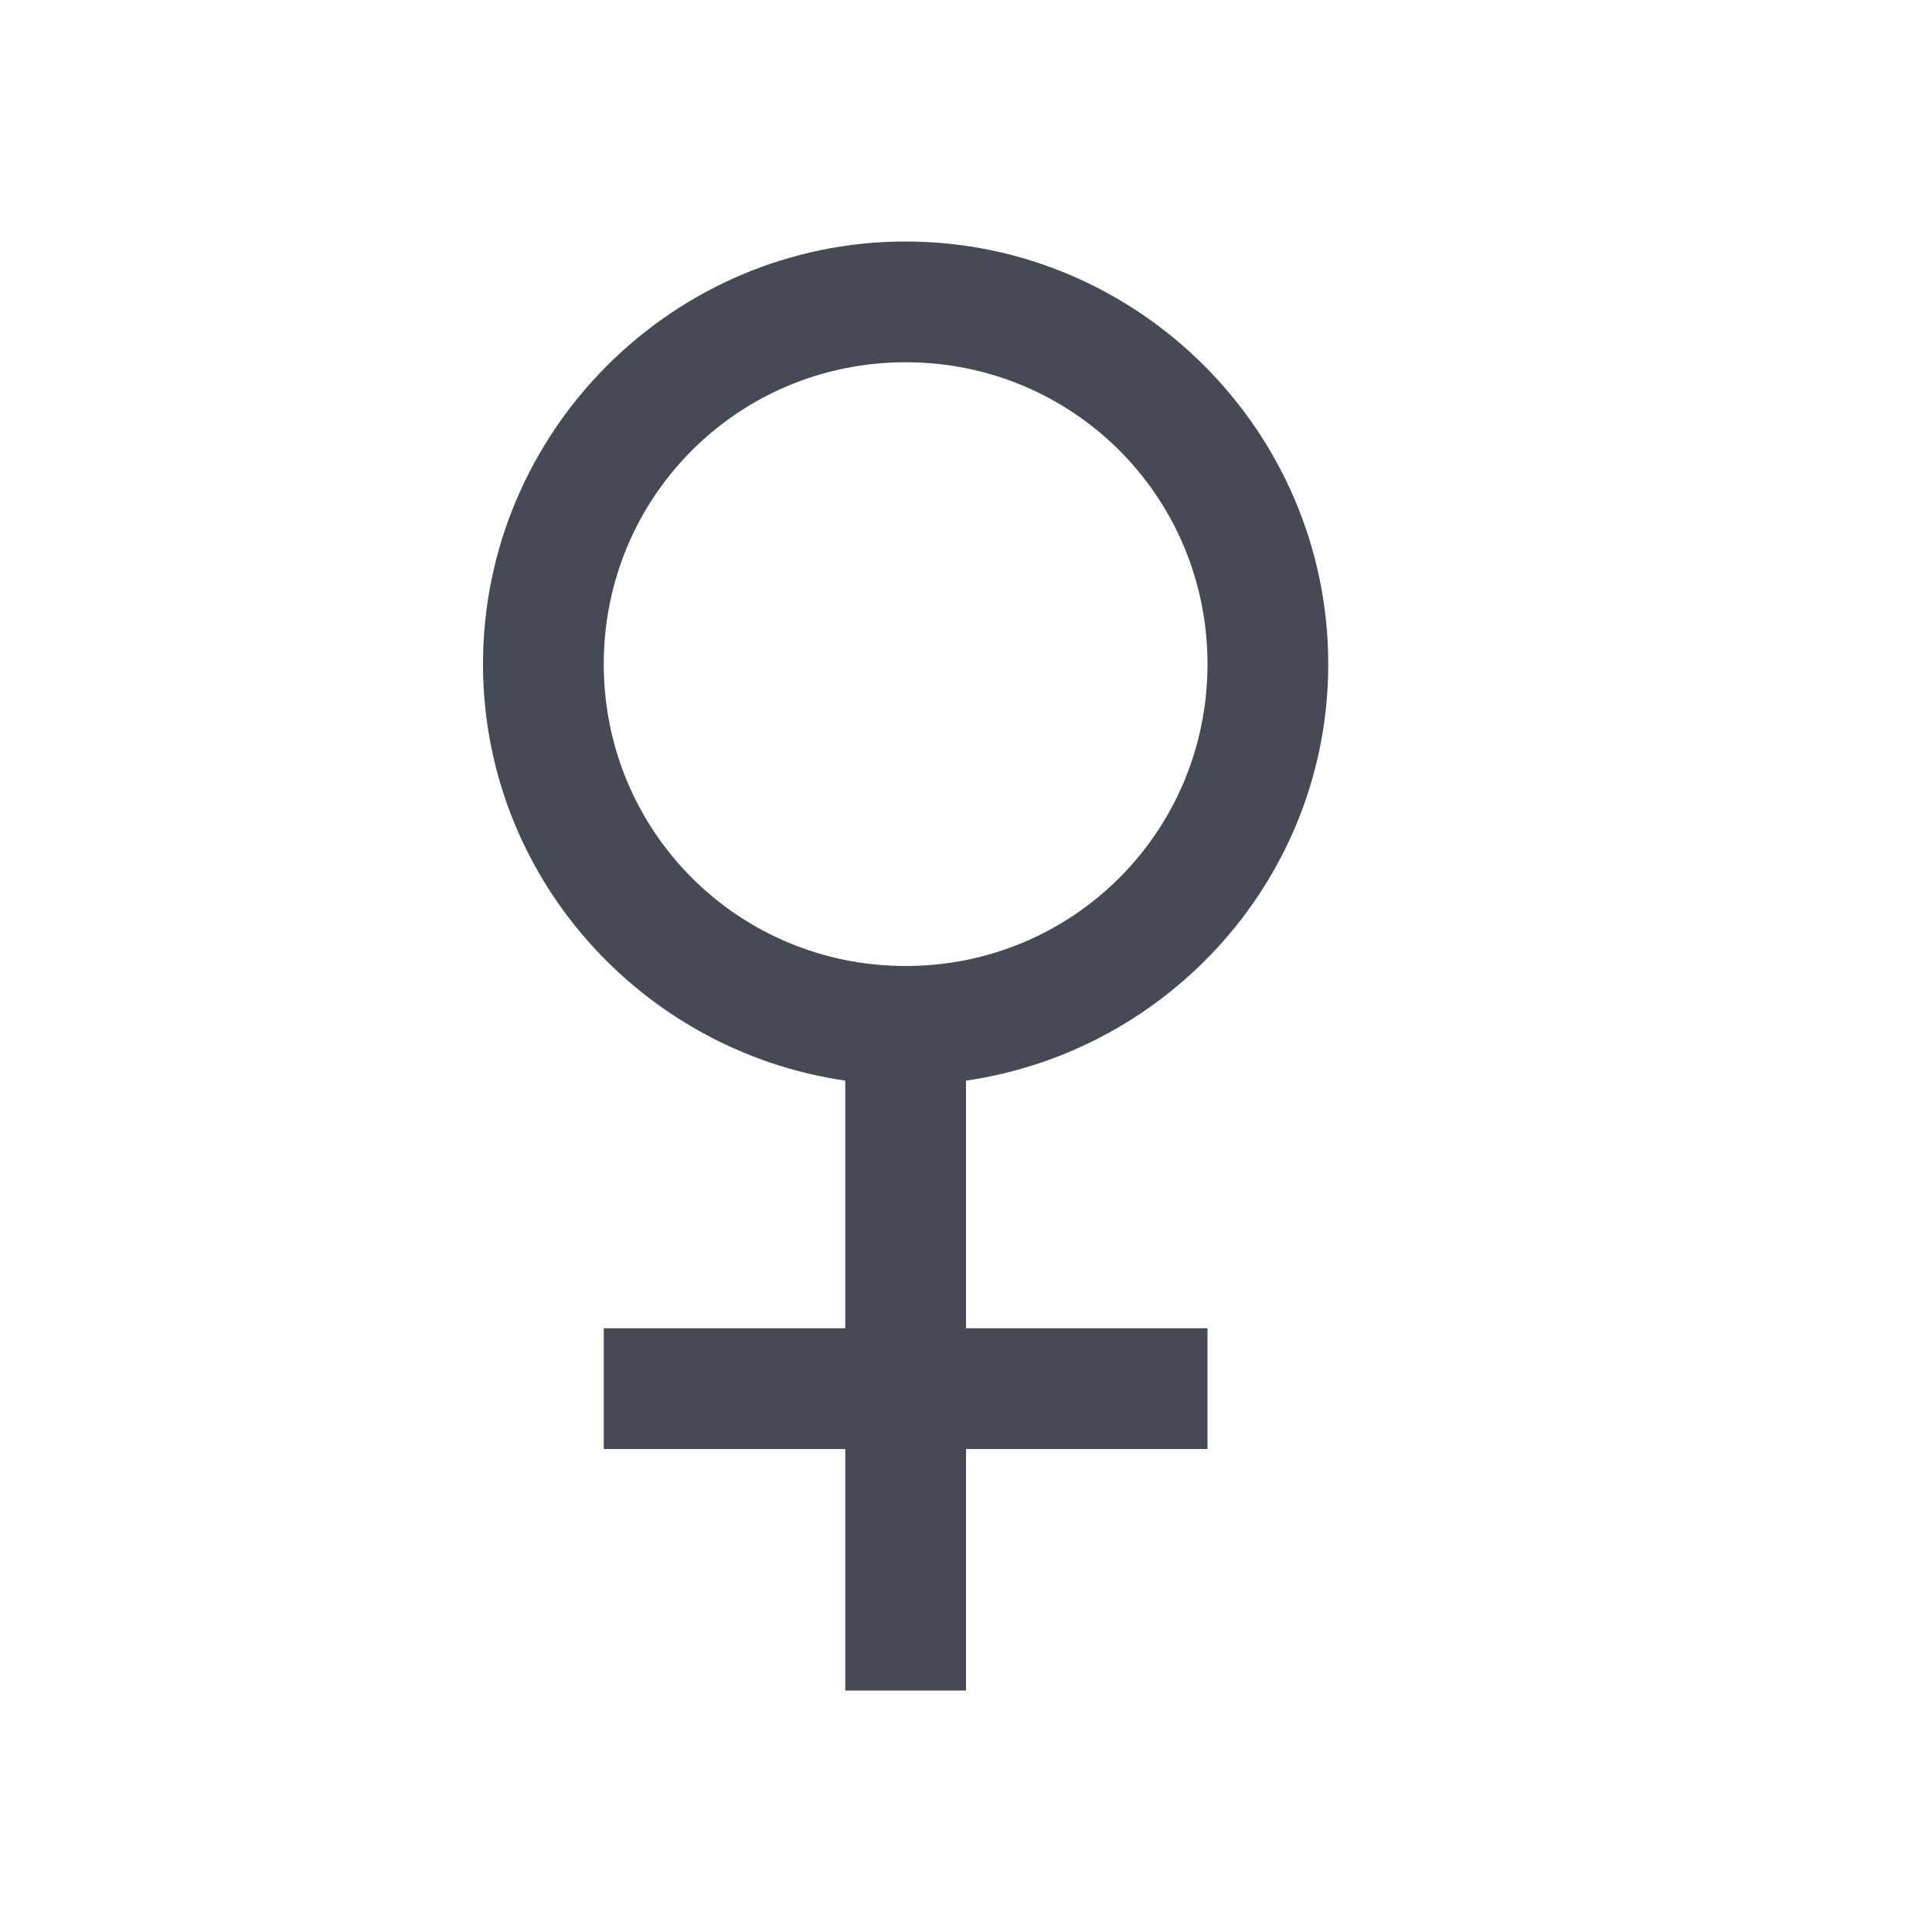 <svg xmlns="http://www.w3.org/2000/svg" fill="none" viewBox="0 0 24 24" height="24" width="24">
<path fill="#454A54" d="M11.25 3C8.361 3 6 5.361 6 8.25C6 10.881 7.963 13.055 10.5 13.424V16.5H7.5V18H10.5V21H12V18H15V16.5H12V13.424C14.537 13.055 16.5 10.881 16.5 8.25C16.5 5.361 14.139 3 11.25 3ZM11.25 4.5C13.33 4.5 15 6.17 15 8.25C15 10.33 13.33 12 11.25 12C9.17 12 7.5 10.33 7.5 8.25C7.5 6.17 9.17 4.5 11.25 4.5Z"></path>
</svg>
